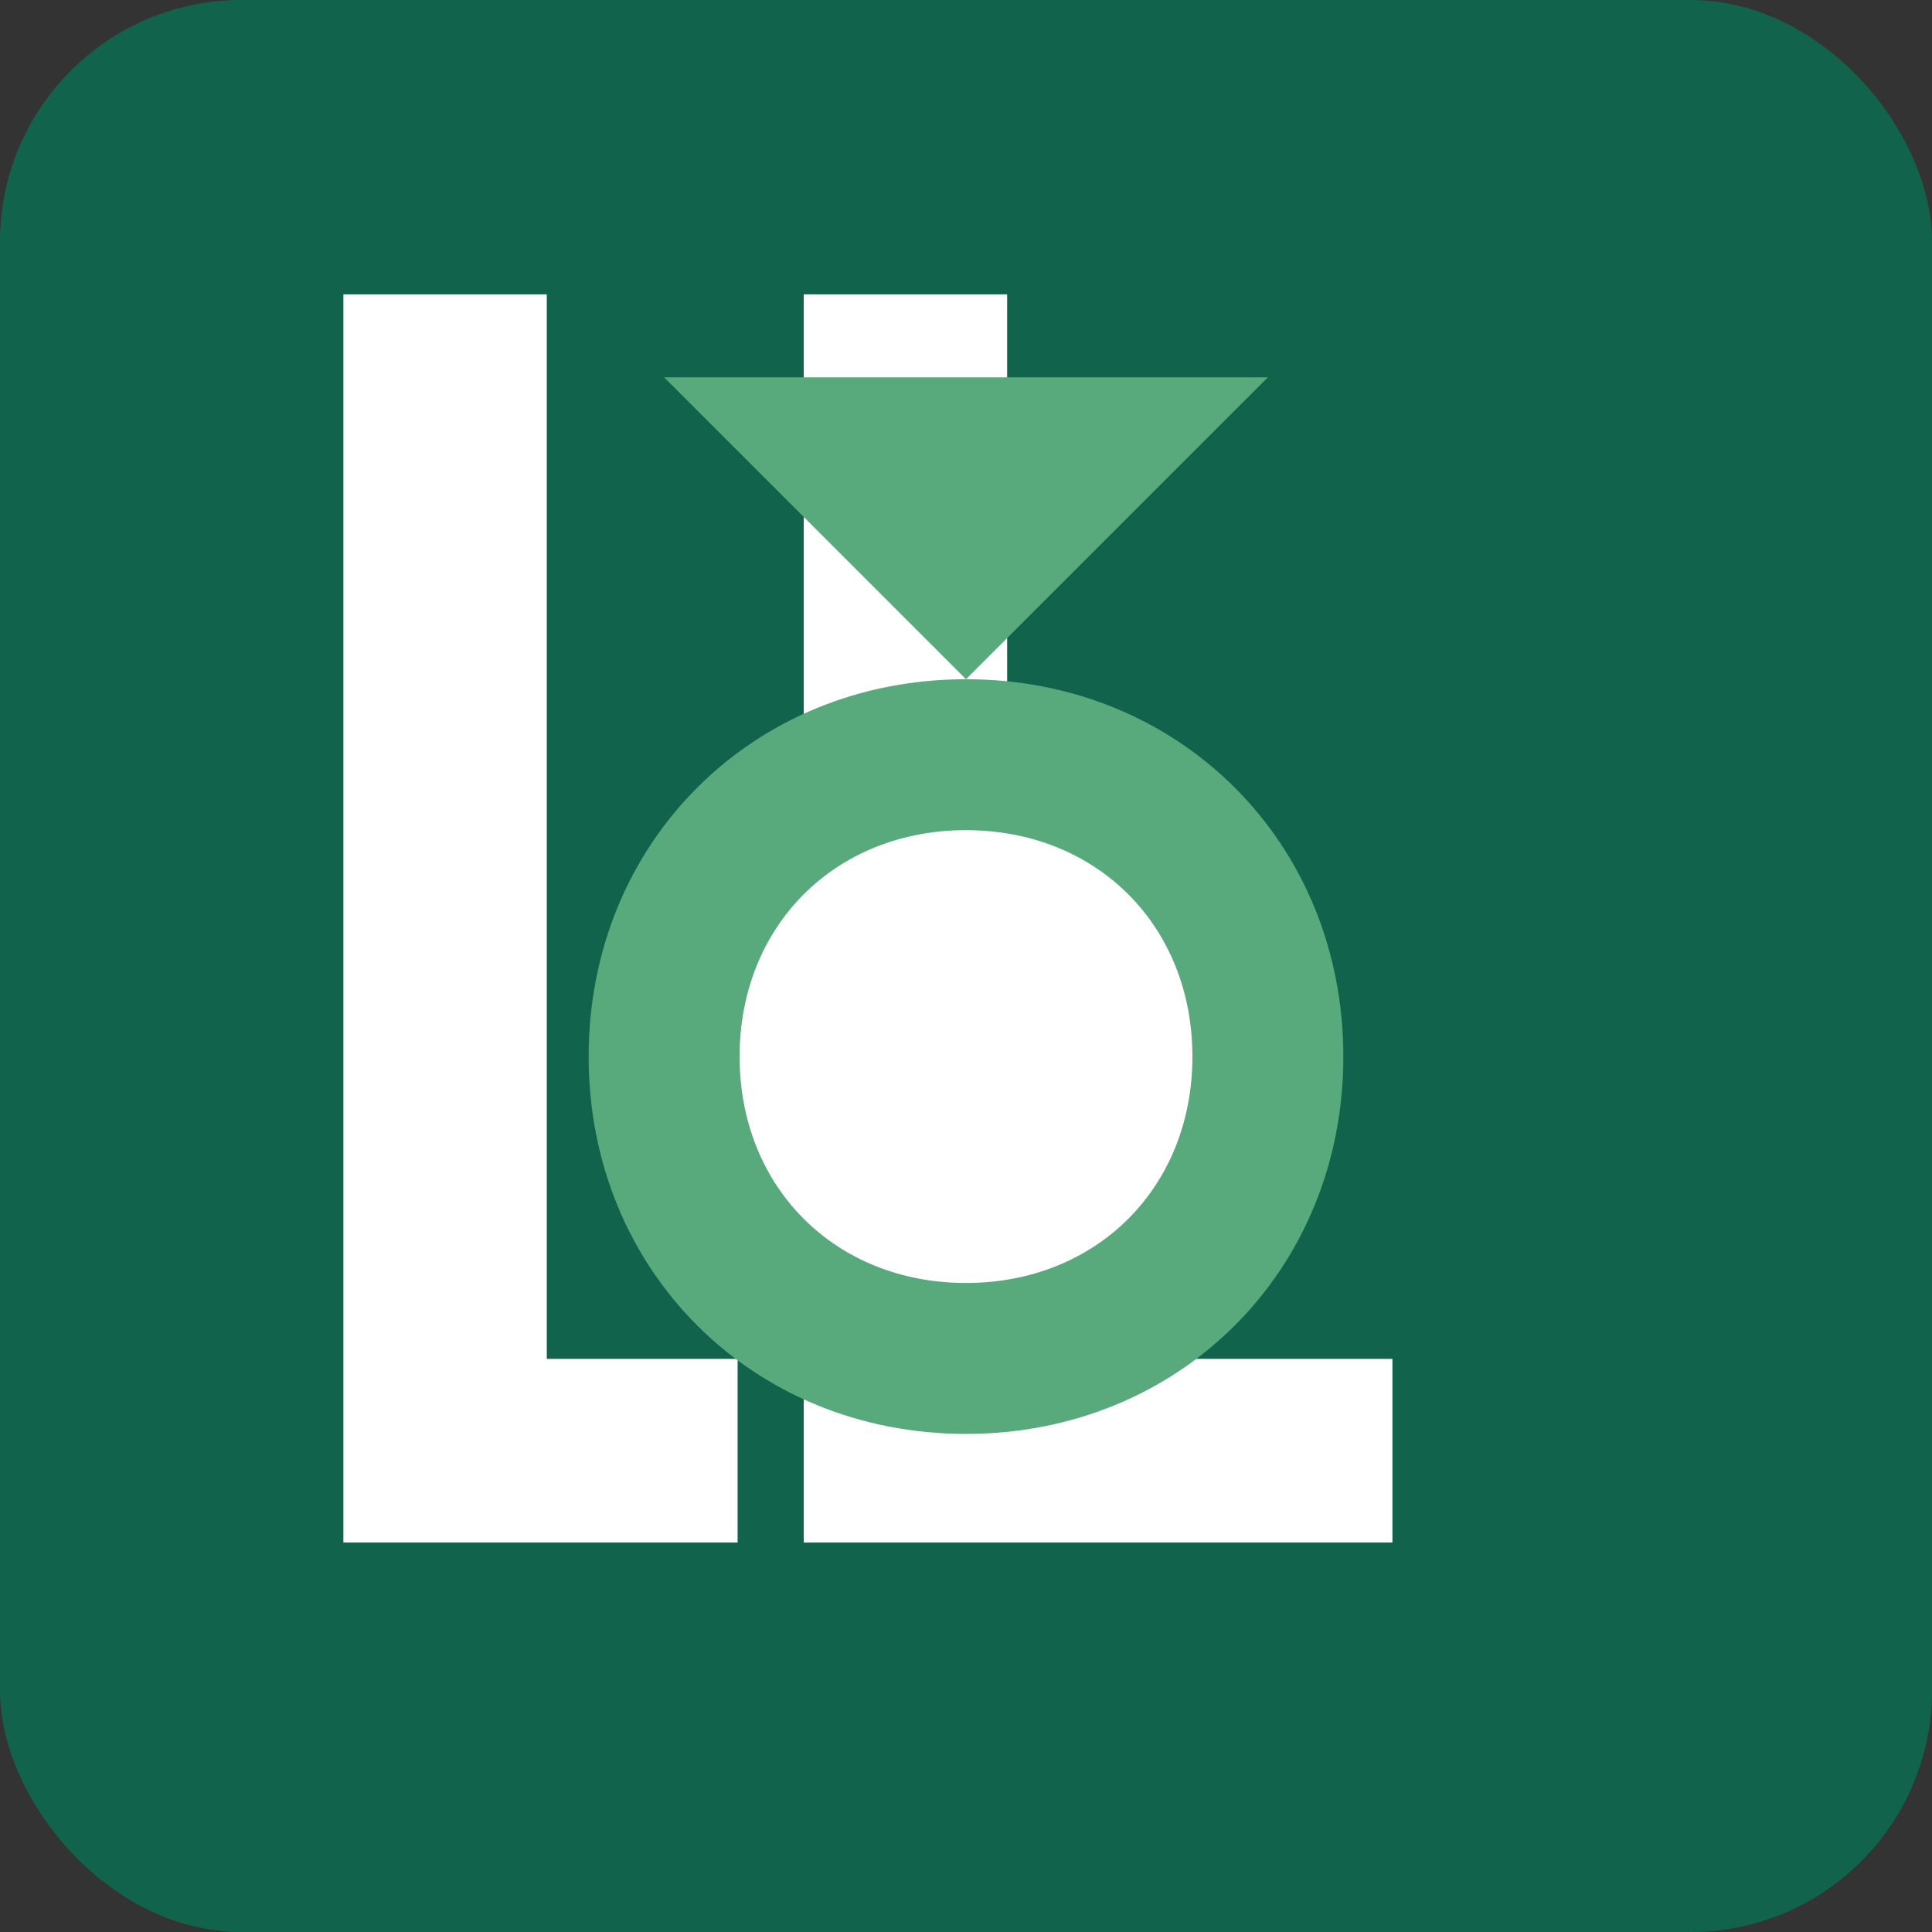 <svg width="512" height="512" viewBox="0 0 512 512" fill="none" xmlns="http://www.w3.org/2000/svg">
<rect x="0" y="0" width="512" height="512" fill="#333333" stroke="none"/>
<rect width="512" height="512" rx="64" fill="#12634C"/>
<path fill-rule="evenodd" clip-rule="evenodd" d="M266.904 78V360.115H369.007V408.787H213V78H266.904Z" fill="white"/>
<path fill-rule="evenodd" clip-rule="evenodd" d="M144.904 78V360.115H195.474V408.787H91V78H144.904Z" fill="white"/>
<path d="M256 180C312.667 180 356 223.333 356 280C356 336.667 312.667 380 256 380C199.333 380 156 336.667 156 280C156 223.333 199.333 180 256 180Z" fill="#58AA7C"/>
<path d="M256 220C290.667 220 316 245.333 316 280C316 314.667 290.667 340 256 340C221.333 340 196 314.667 196 280C196 245.333 221.333 220 256 220Z" fill="white"/>
<path d="M176 100L336 100L256 180L176 100Z" fill="#58AA7C"/>
</svg>
